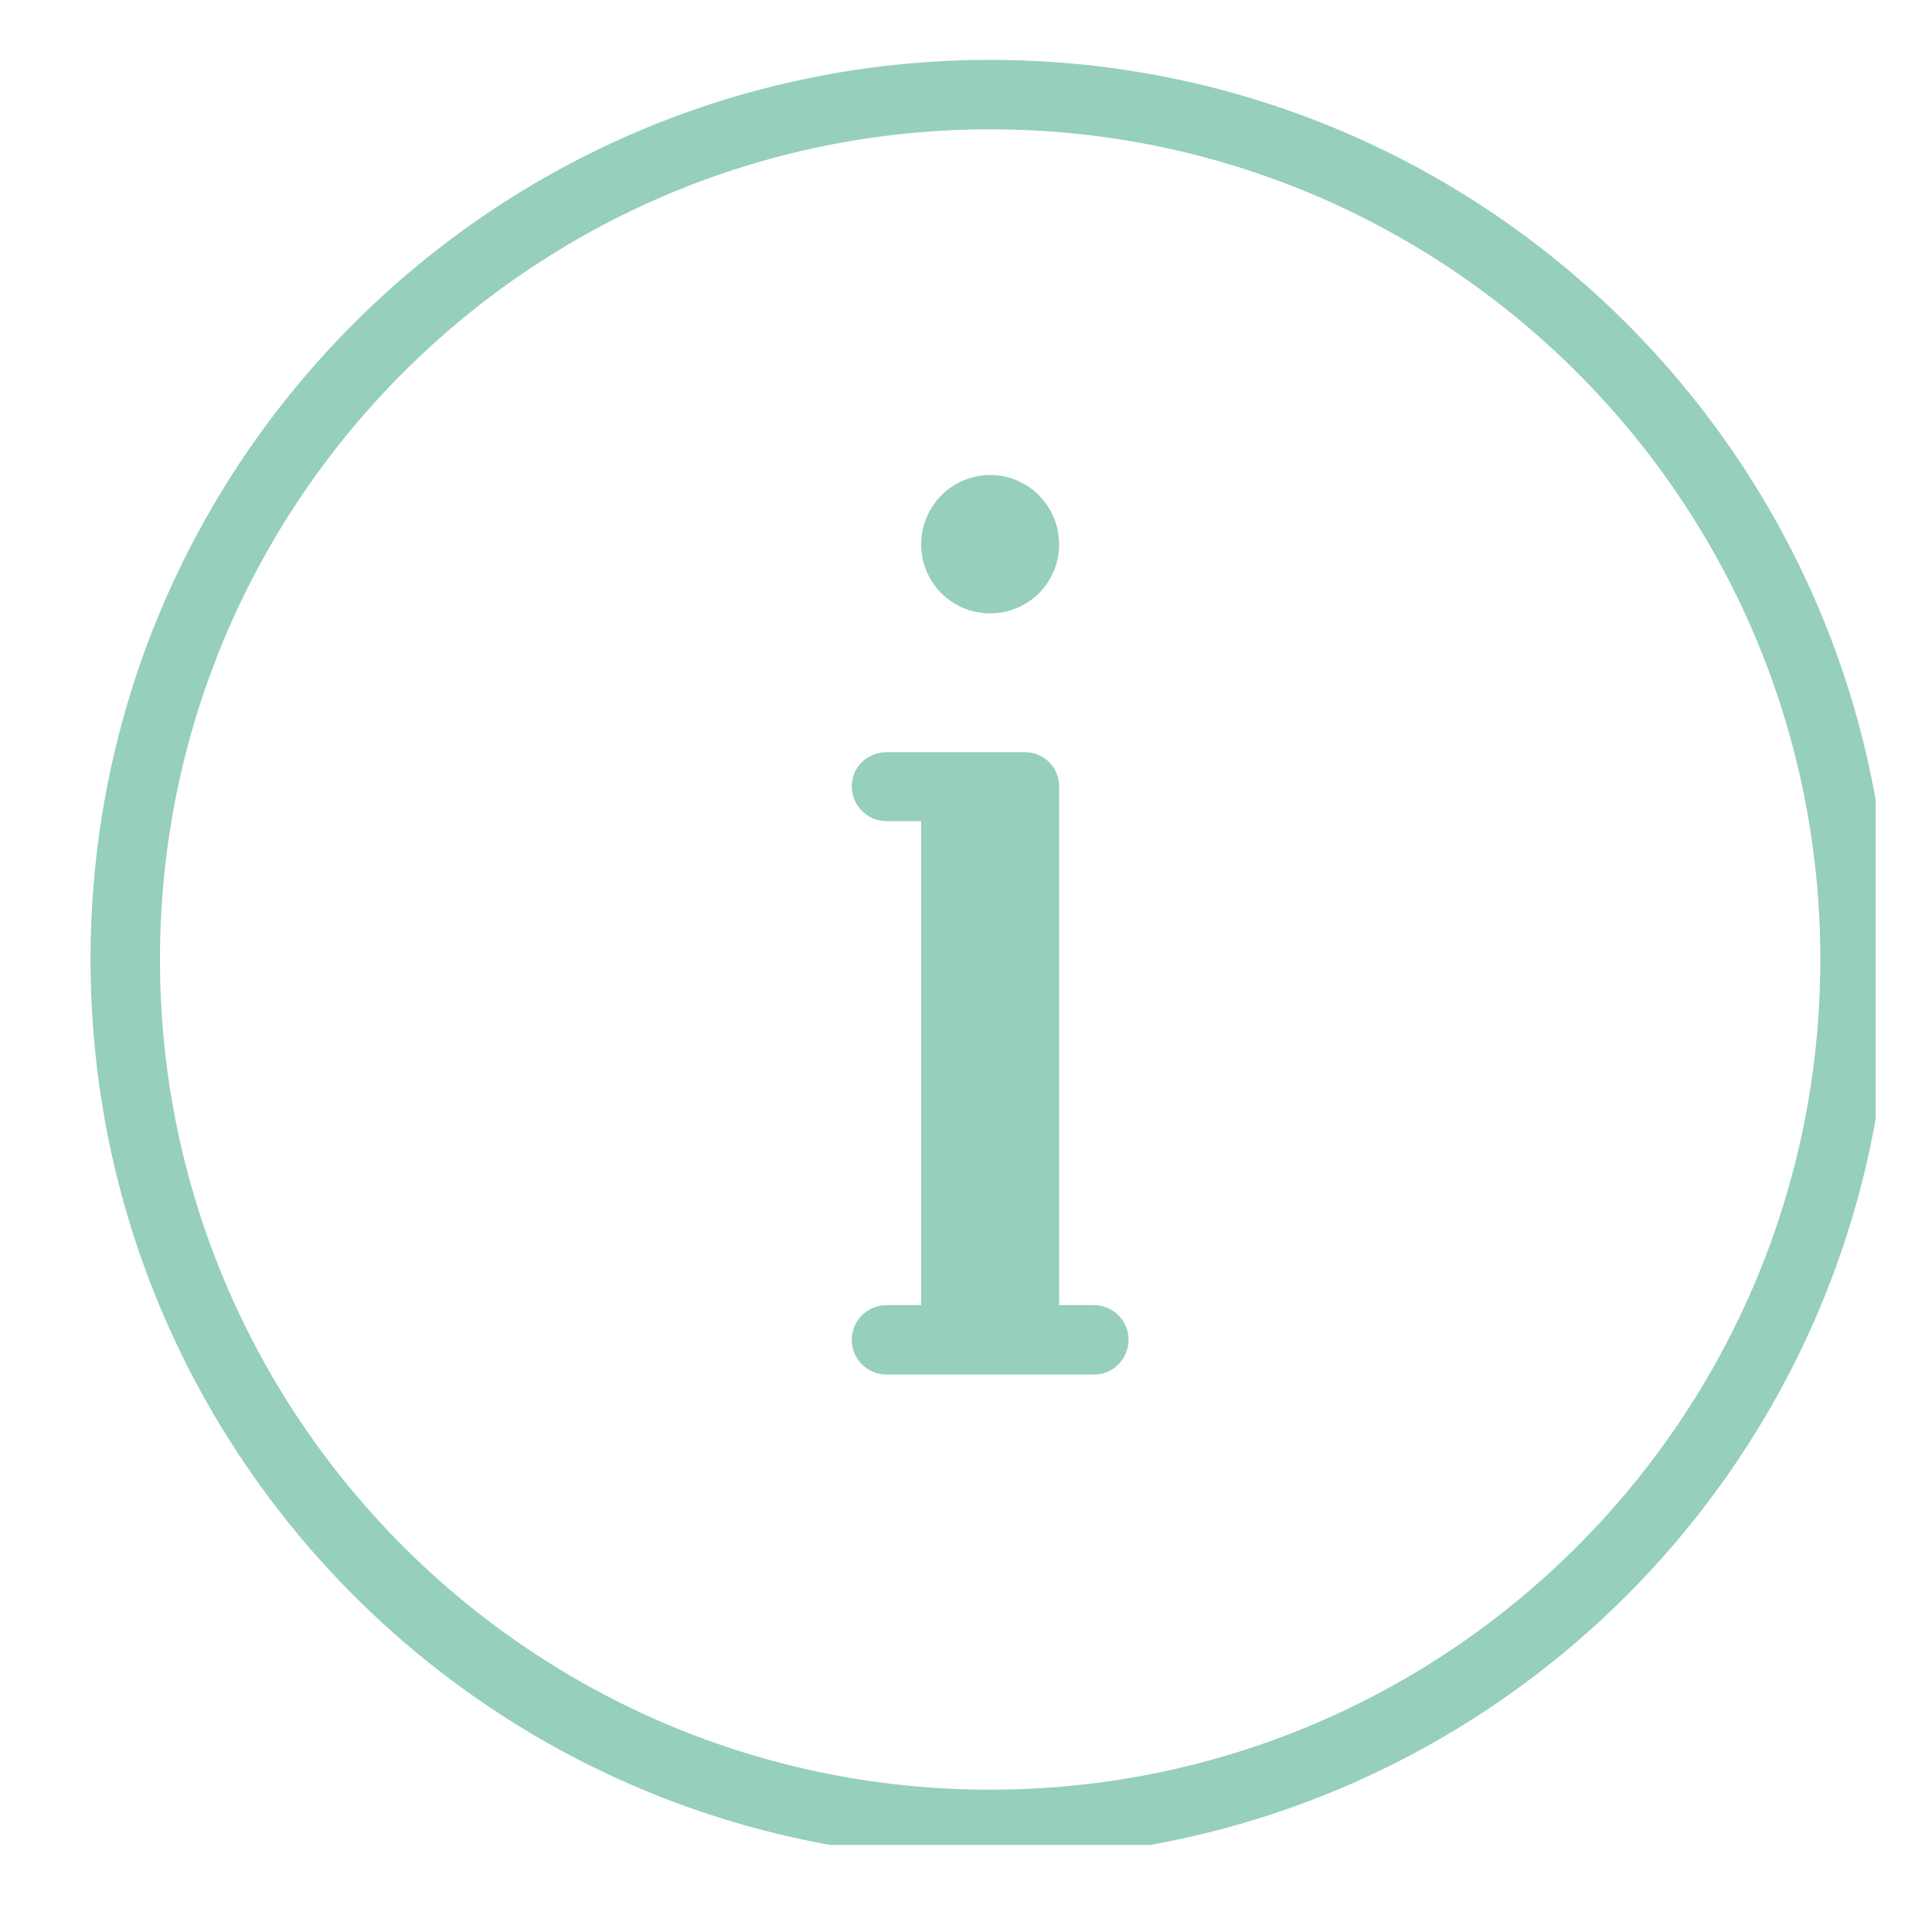 <?xml version="1.0" encoding="UTF-8"?> <svg xmlns="http://www.w3.org/2000/svg" xmlns:xlink="http://www.w3.org/1999/xlink" width="15pt" height="15pt" viewBox="0 0 15 15" version="1.1"><defs><clipPath id="clip1"><path d="M 0.703 0.465 L 14.562 0.465 L 14.562 14.324 L 0.703 14.324 Z M 0.703 0.465 "></path></clipPath></defs><g id="surface1"><g clip-path="url(#clip1)" clip-rule="nonzero"><path style=" stroke:none;fill-rule:nonzero;fill:rgb(58.824%,81.176%,72.941%);fill-opacity:1;" d="M 14.672 7.449 C 14.672 11.309 11.547 14.434 7.688 14.434 C 3.828 14.434 0.703 11.309 0.703 7.449 C 0.703 3.59 3.828 0.465 7.688 0.465 C 11.547 0.465 14.672 3.59 14.672 7.449 Z M 1.242 7.449 C 1.242 11.008 4.129 13.895 7.688 13.895 C 11.246 13.895 14.133 11.008 14.133 7.449 C 14.133 3.891 11.246 1.004 7.688 1.004 C 4.129 1.004 1.242 3.891 1.242 7.449 Z M 7.688 4.762 C 7.391 4.762 7.152 4.523 7.152 4.227 C 7.152 3.93 7.391 3.688 7.688 3.688 C 7.984 3.688 8.223 3.93 8.223 4.227 C 8.223 4.523 7.984 4.762 7.688 4.762 Z M 7.957 5.84 C 8.105 5.84 8.223 5.957 8.223 6.105 L 8.223 10.133 L 8.496 10.133 C 8.641 10.133 8.762 10.254 8.762 10.402 C 8.762 10.551 8.641 10.672 8.496 10.672 L 6.883 10.672 C 6.734 10.672 6.613 10.551 6.613 10.402 C 6.613 10.254 6.734 10.133 6.883 10.133 L 7.152 10.133 L 7.152 6.375 L 6.883 6.375 C 6.734 6.375 6.613 6.254 6.613 6.105 C 6.613 5.957 6.734 5.84 6.883 5.84 Z M 7.957 5.84 "></path></g></g></svg> 